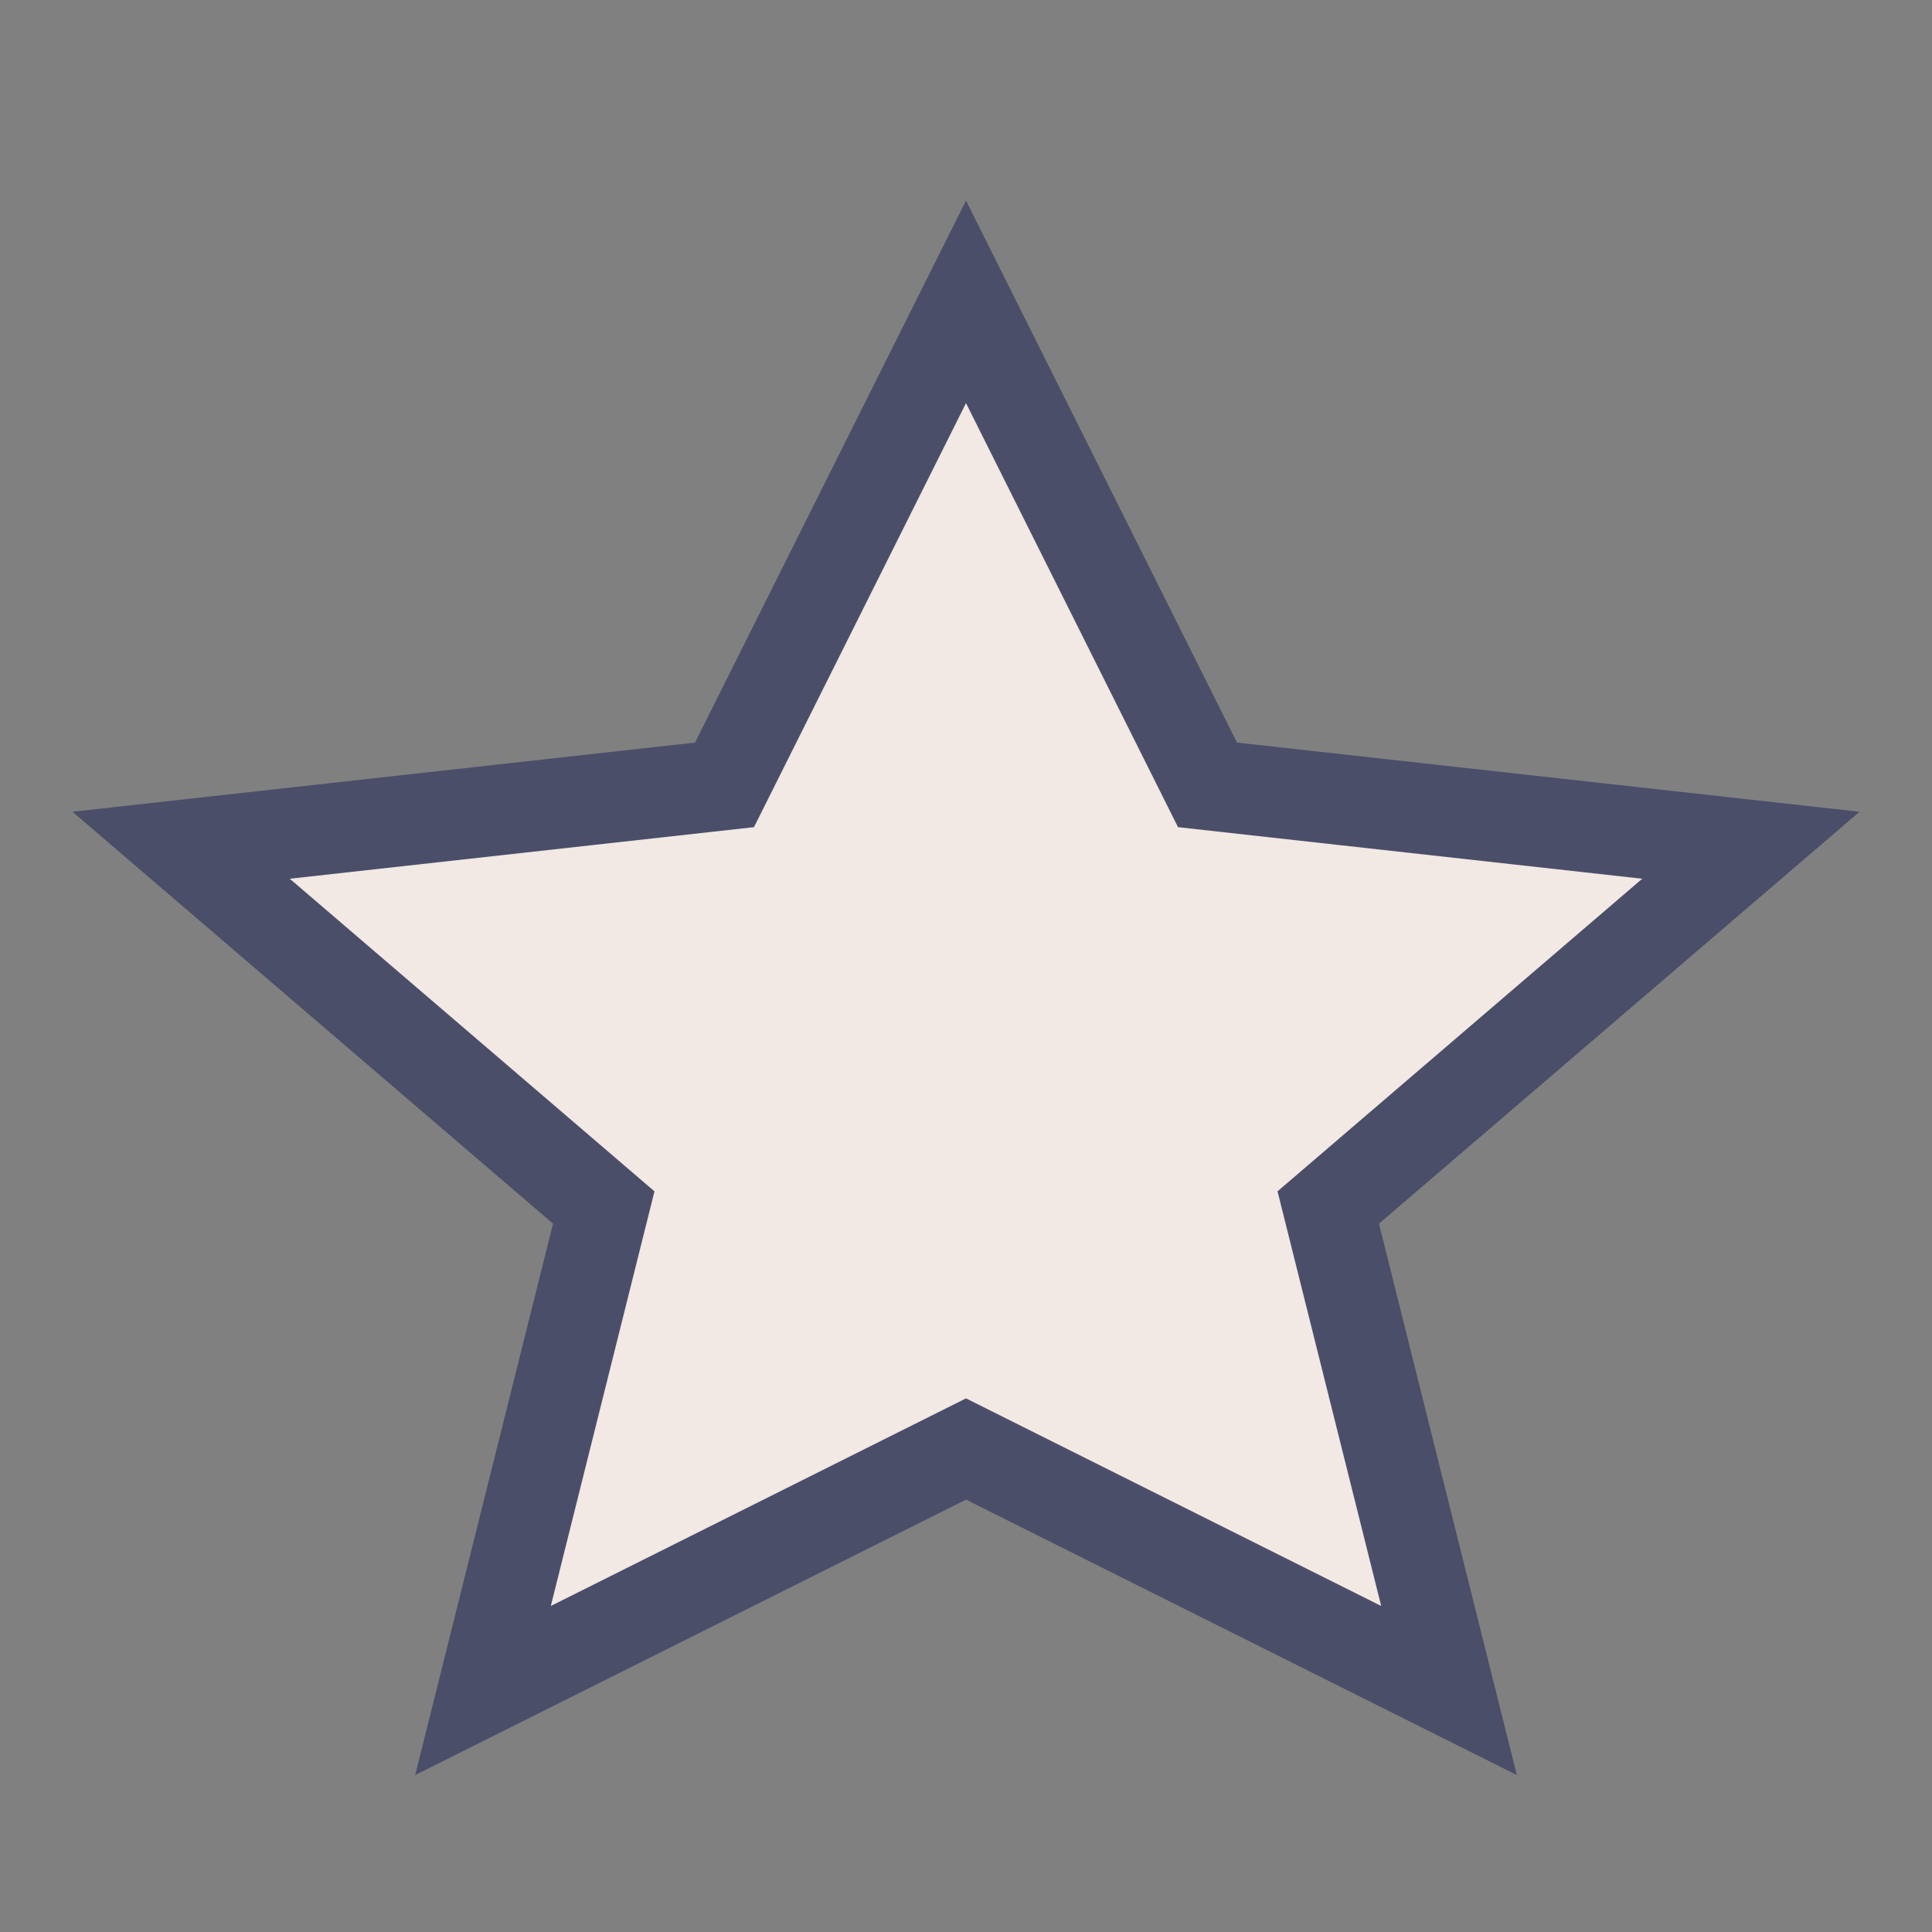 <?xml version="1.0" encoding="UTF-8"?>
<svg xmlns="http://www.w3.org/2000/svg" width="32" height="32" viewBox="0 0 32 32"><rect x="0" y="0" width="32" height="32" fill="#808080" stroke="none"/><polygon points="16,5 20,13 29,14 22,20 24,28 16,24 8,28 10,20 3,14 12,13" fill="#F2E9E4" stroke="#4A4E69" stroke-width="1.5"/></svg>